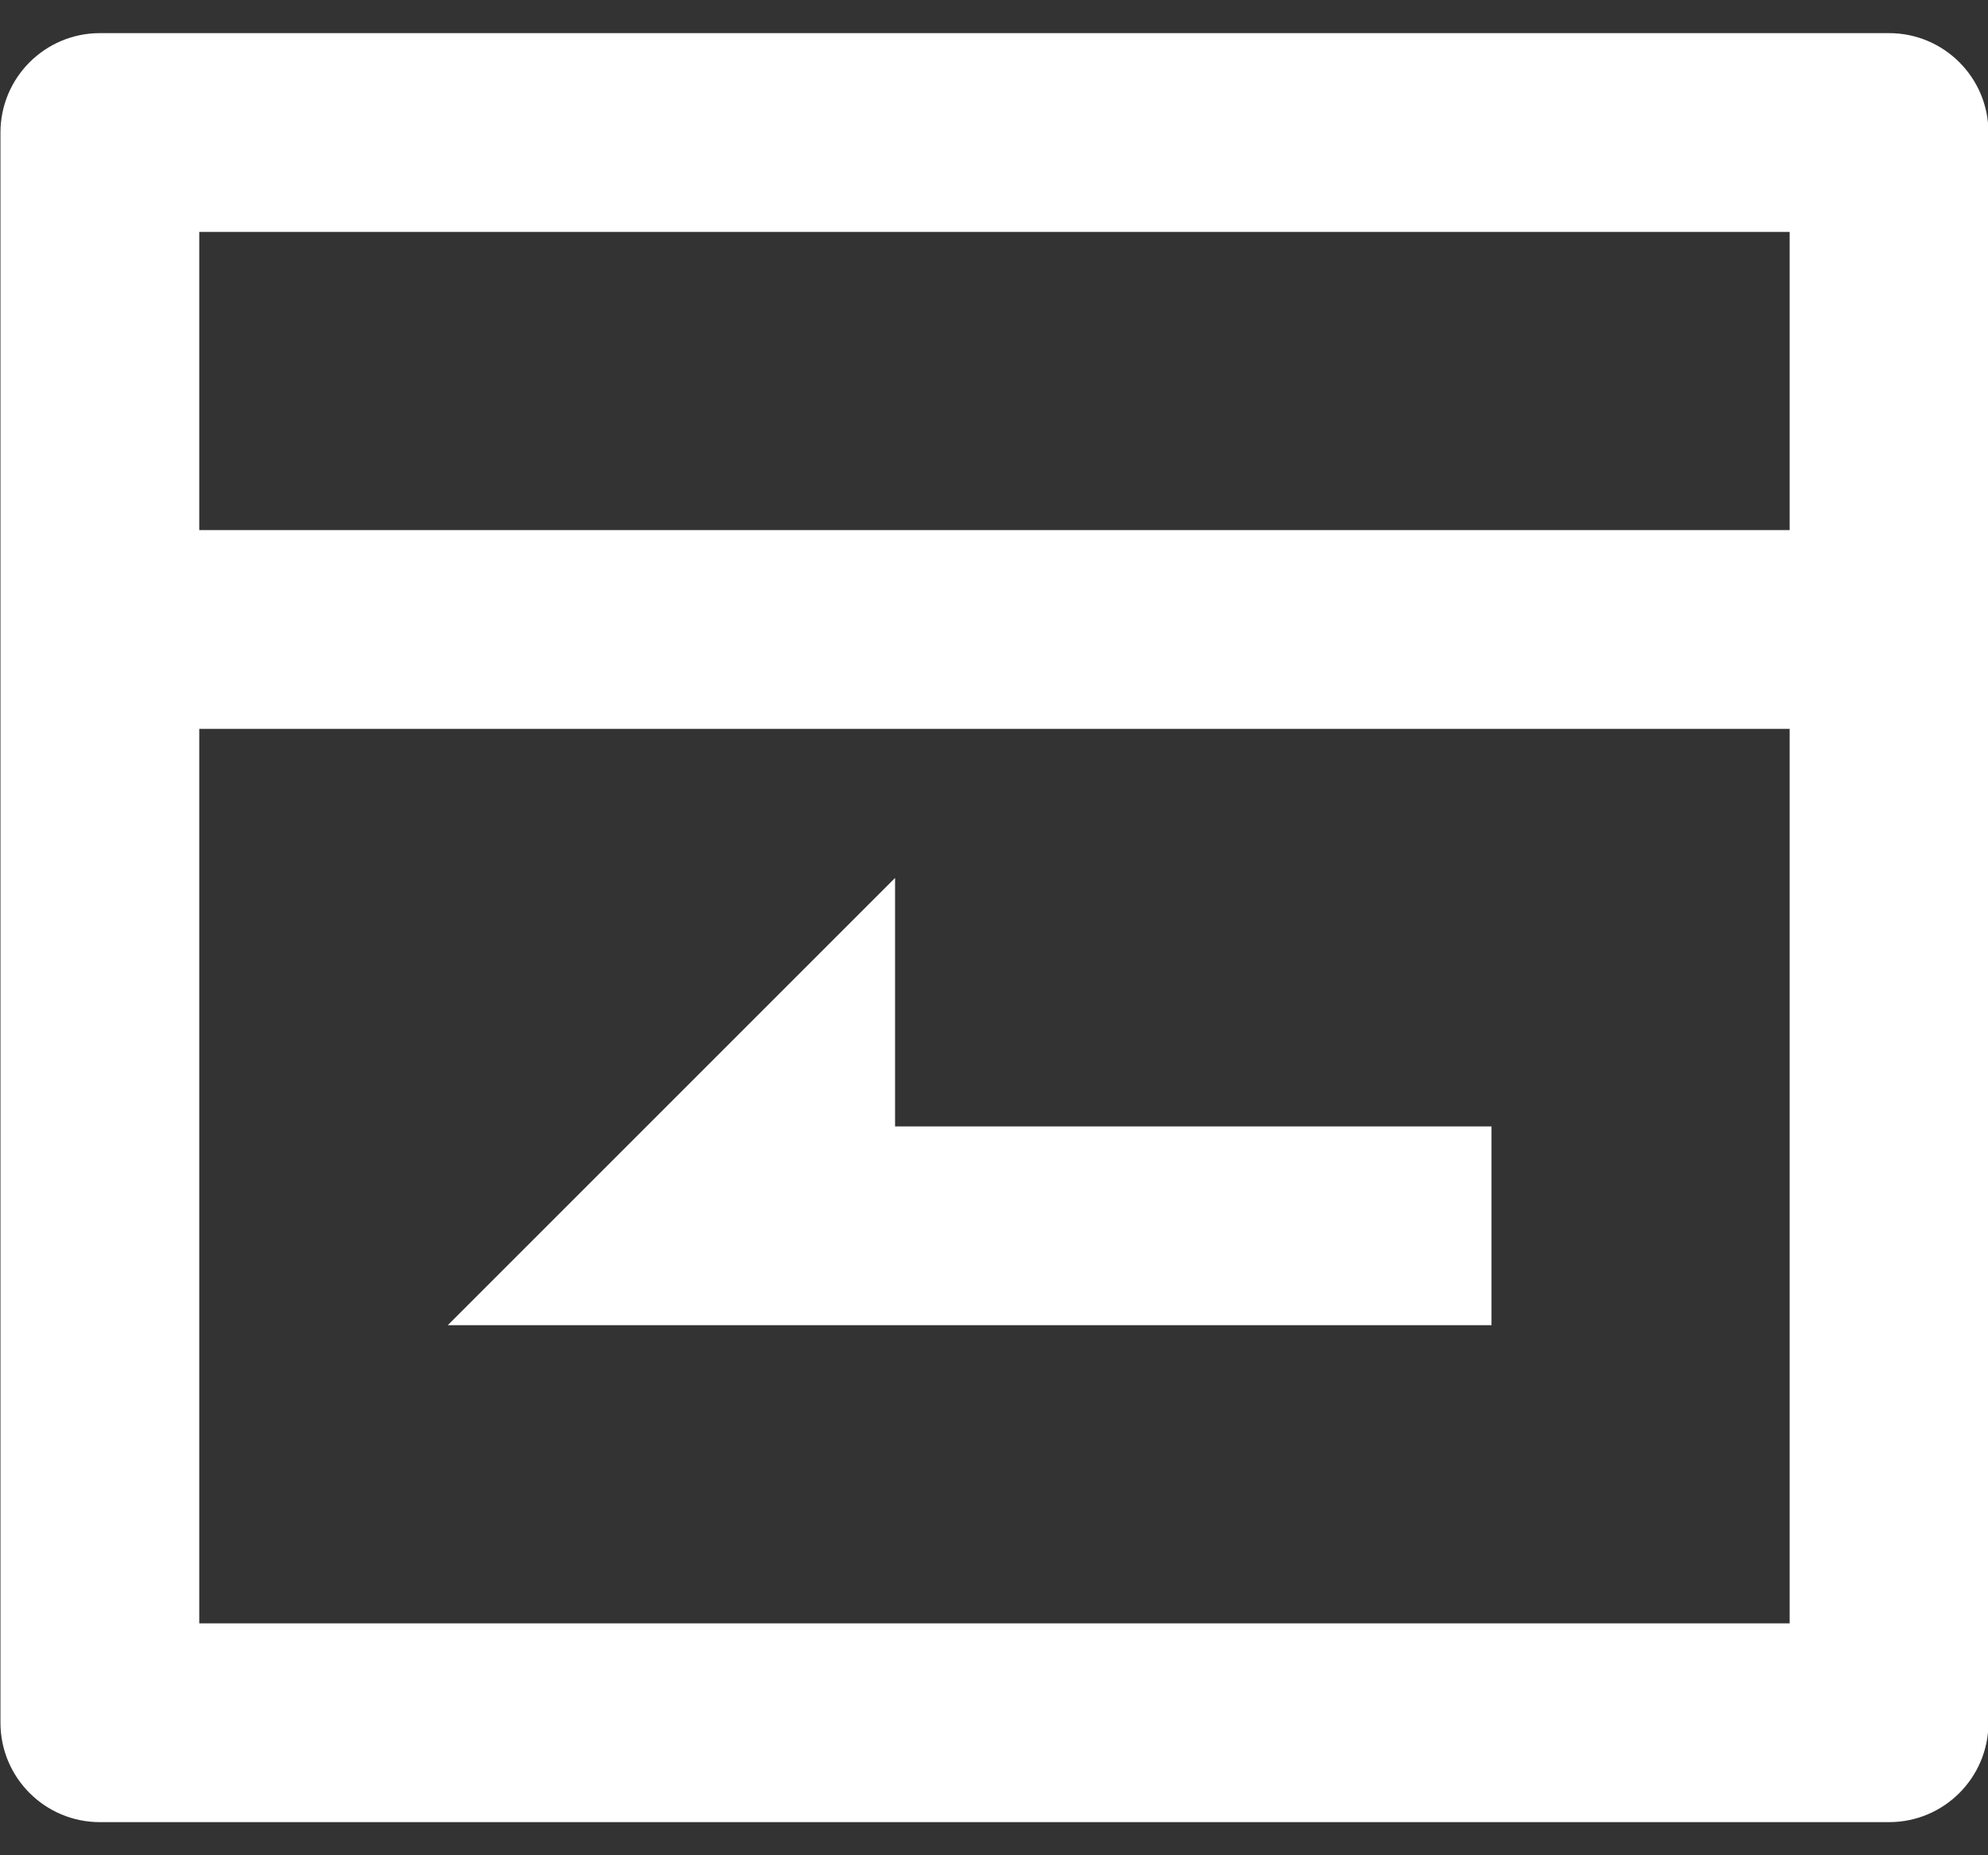 <?xml version="1.0" encoding="UTF-8"?> <svg xmlns="http://www.w3.org/2000/svg" width="30" height="28" viewBox="0 0 30 28" fill="none"><rect x="0" y="0" width="30" height="28" fill="#333333" stroke="none"/><path d="M27.007 8V3.5H3.007V8H27.007ZM27.007 11H3.007V24.5H27.007V11ZM1.507 0.5H28.507C29.336 0.5 30.007 1.172 30.007 2V26C30.007 26.828 29.336 27.5 28.507 27.5H1.507C0.679 27.5 0.007 26.828 0.007 26V2C0.007 1.172 0.679 0.5 1.507 0.5ZM13.507 17H22.507V20H6.757L13.507 13.25V17Z" fill="white"></path></svg> 